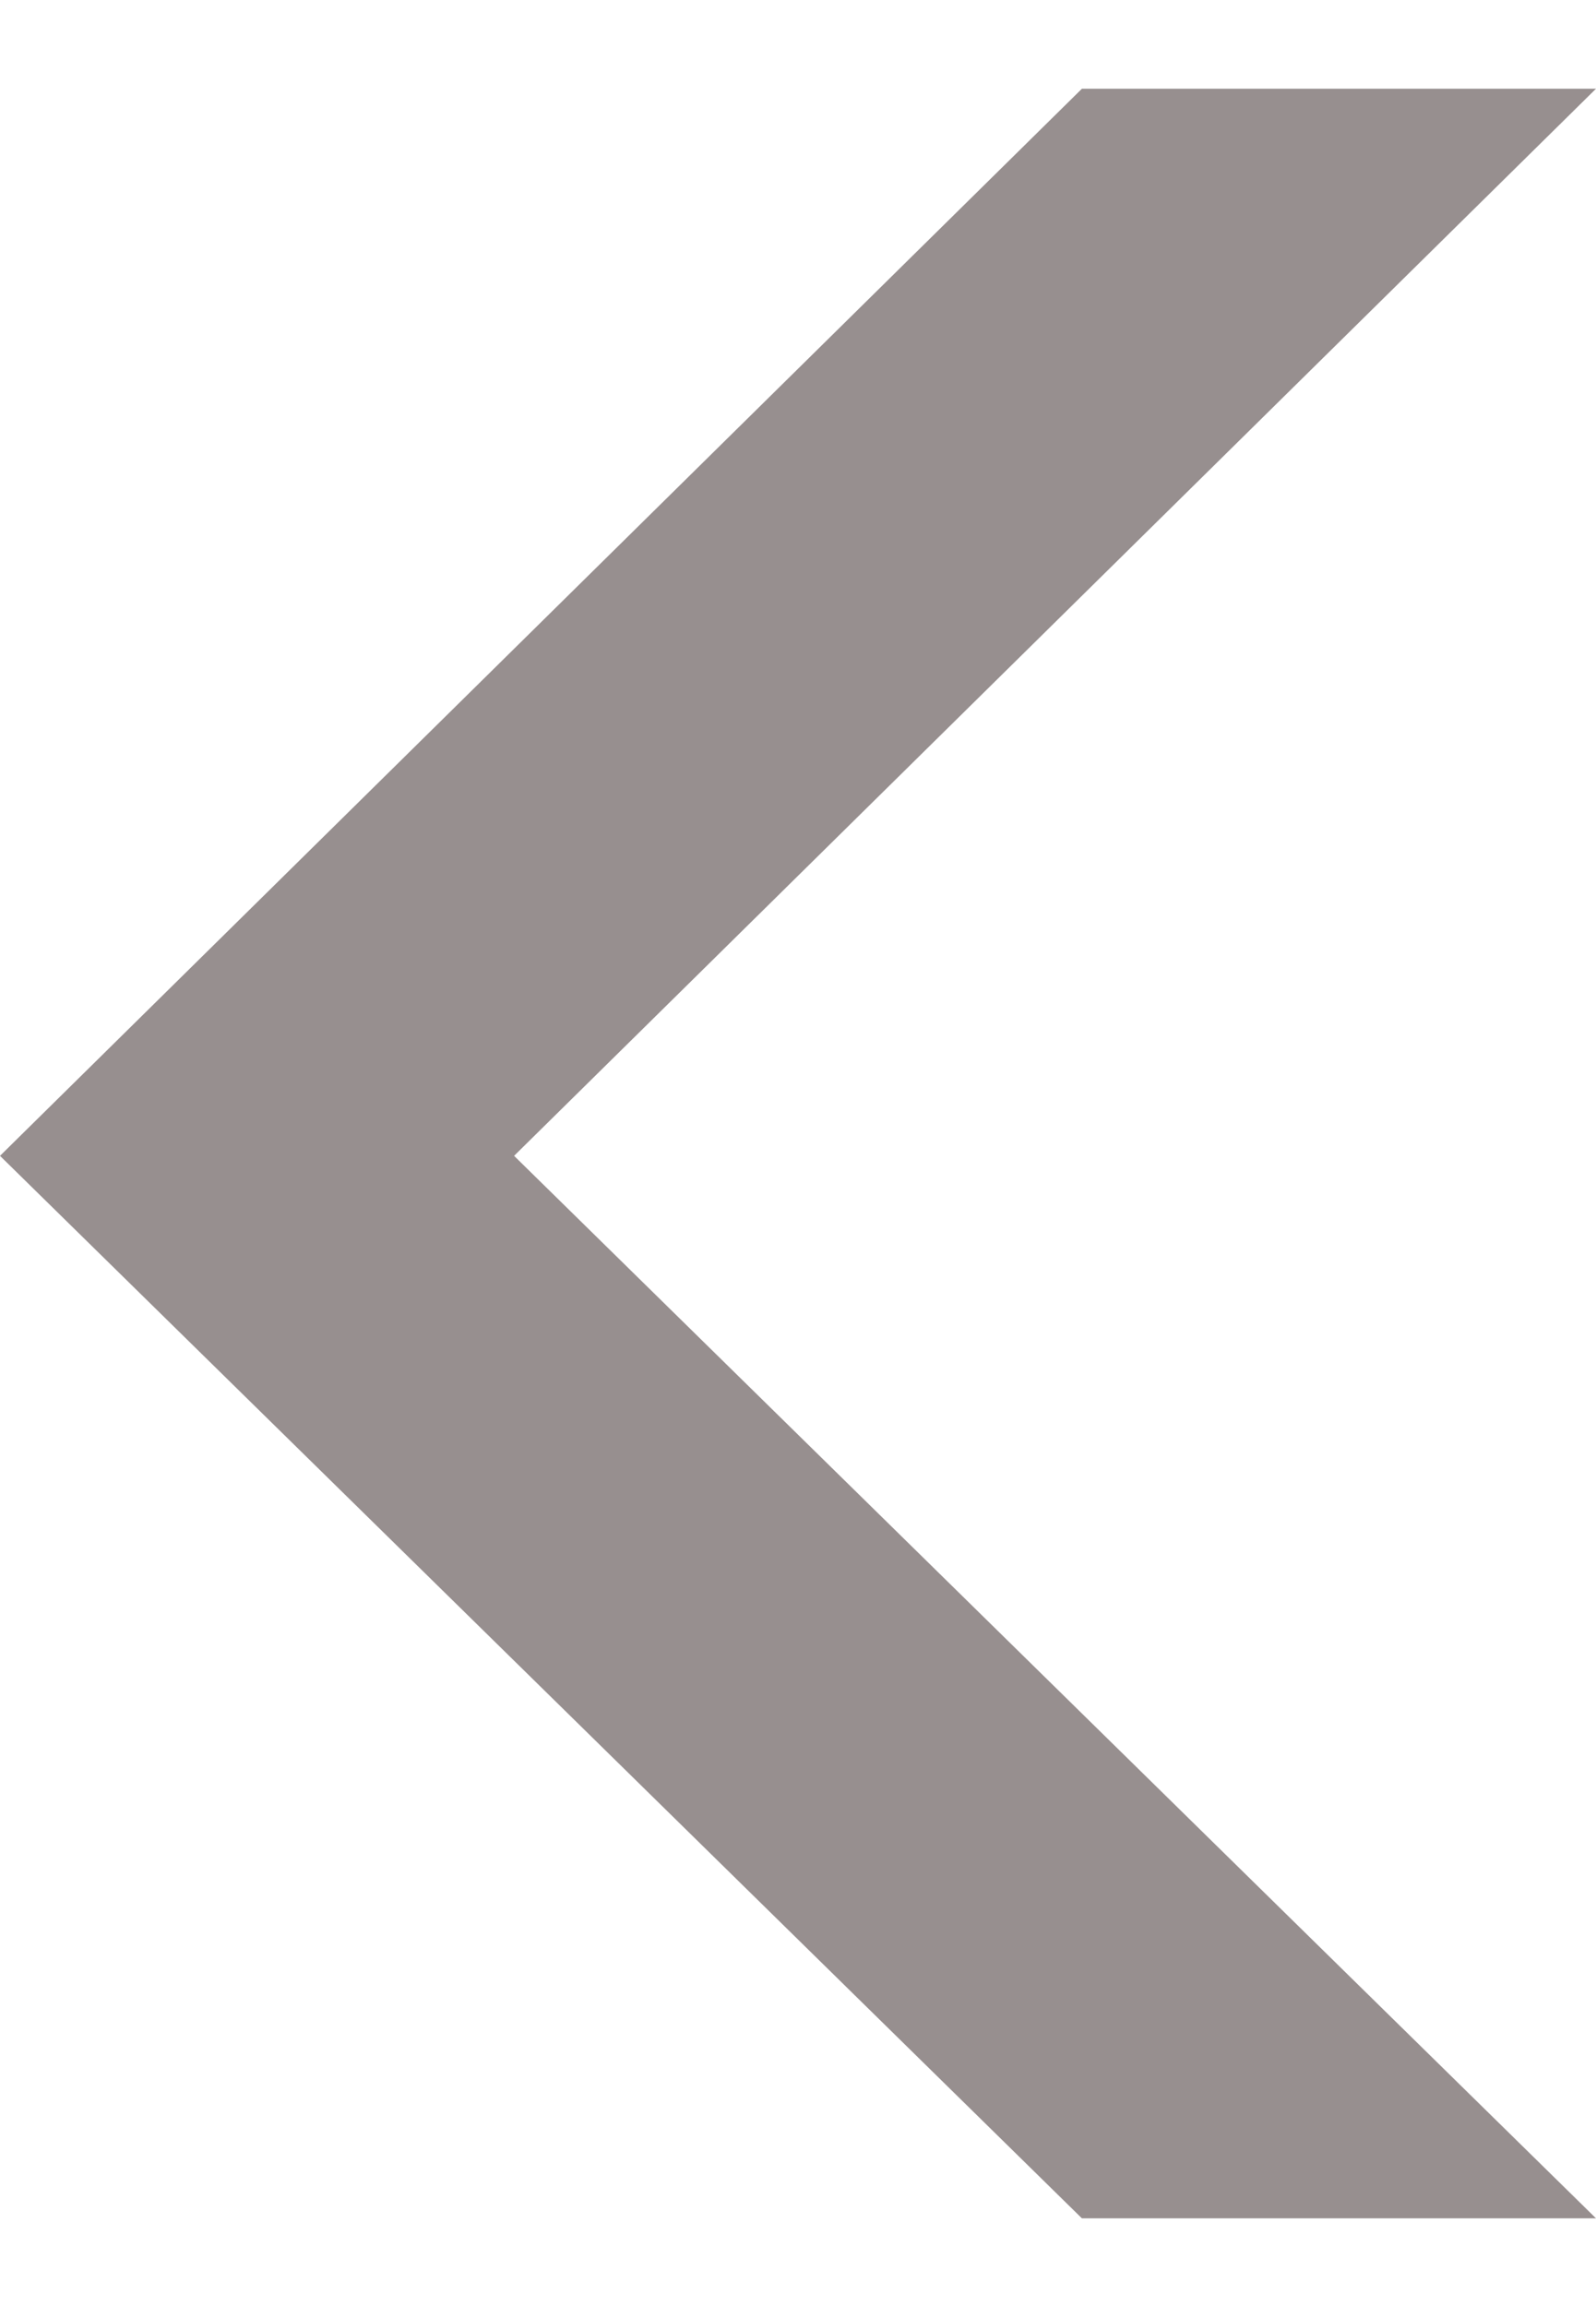 <svg width="9" height="13" viewBox="0 0 9 13" fill="none" xmlns="http://www.w3.org/2000/svg">
<path d="M9 0.5L2.899 6.513L9 12.5L6.101 12.5L-4.3028e-07 6.513L6.101 0.5L9 0.5Z" fill="#978F8F"/>
</svg>
